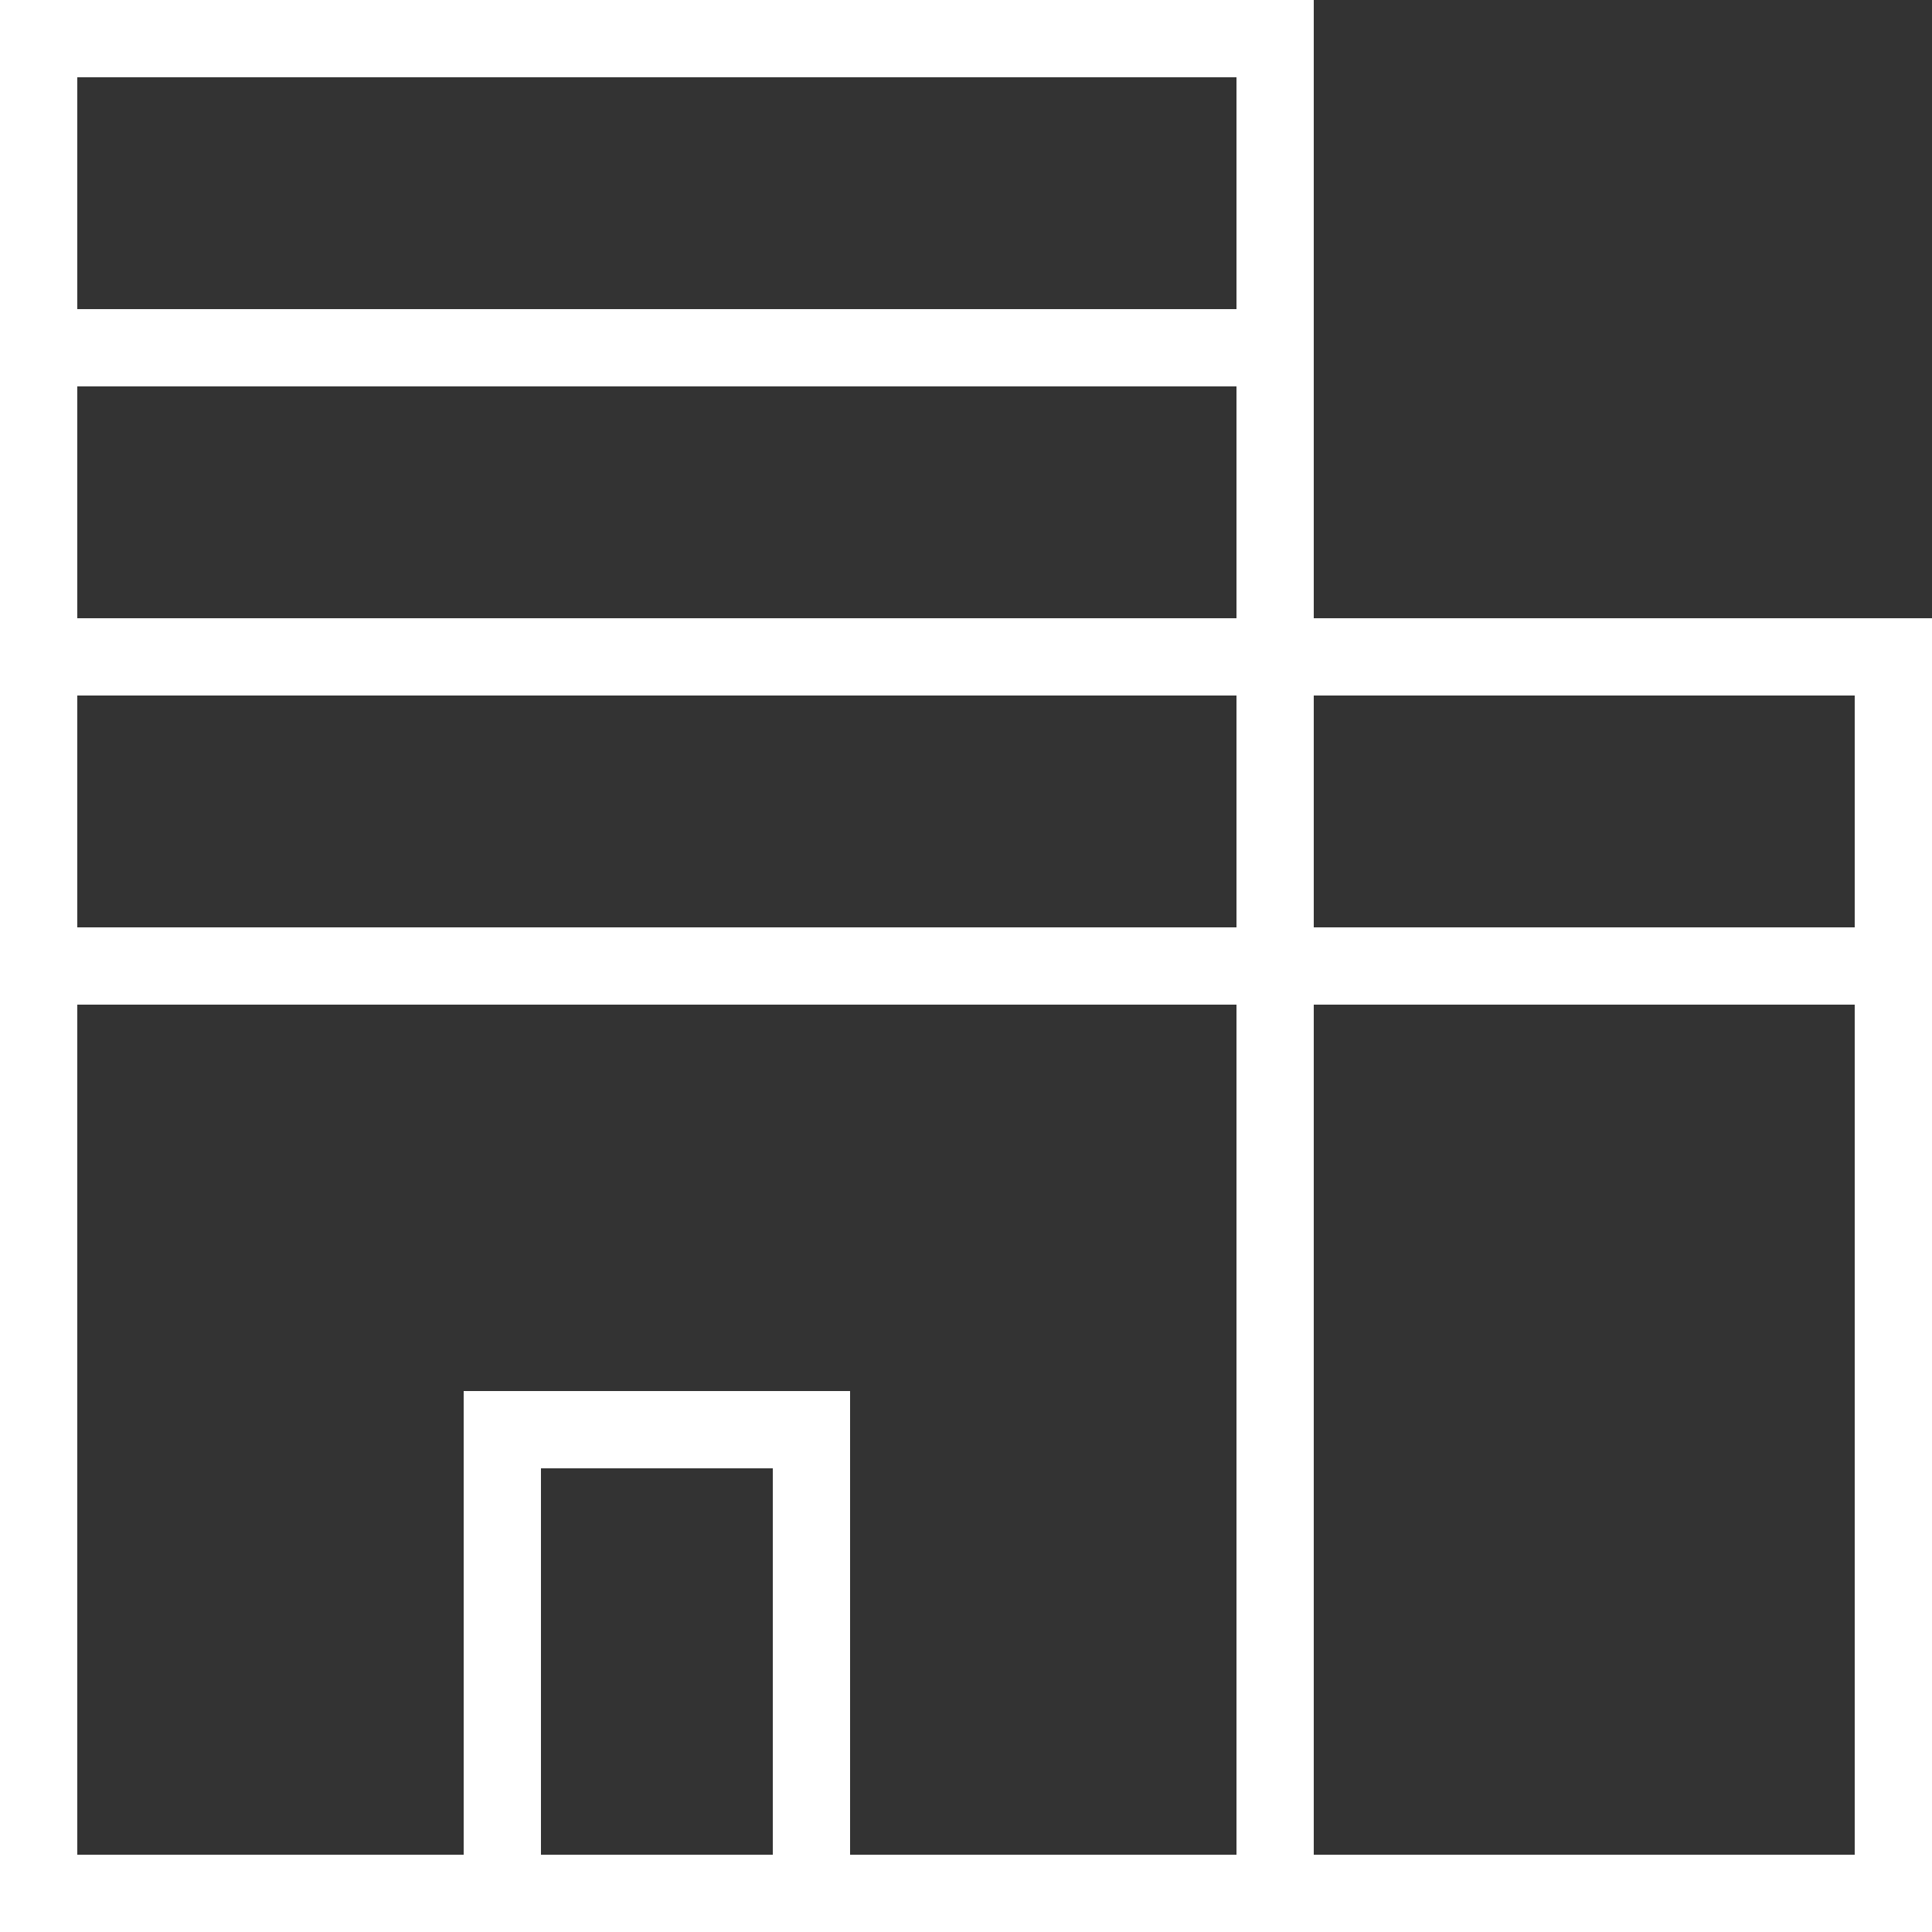 <?xml version="1.0" encoding="UTF-8"?><svg id="_レイヤー_1" xmlns="http://www.w3.org/2000/svg" viewBox="0 0 55 55"><rect x="0" y="0" width="55" height="55" fill="#333333" stroke="none"/><defs><style>.cls-1{fill:#fff;}</style></defs><path class="cls-1" d="m37.4,55H0V0h37.4v55Zm-35.2-2.2h33V2.2H2.2s0,50.6,0,50.6Z"/><polygon class="cls-1" points="24.2 53.9 22 53.9 22 41.8 15.4 41.8 15.4 53.9 13.2 53.9 13.2 39.6 24.2 39.6 24.2 53.9"/><rect class="cls-1" x="1.1" y="8.8" width="35.2" height="2.2"/><polygon class="cls-1" points="55 55 36.3 55 36.3 52.8 52.8 52.8 52.8 19.8 1.1 19.8 1.1 17.6 55 17.6 55 55"/><rect class="cls-1" x="1.1" y="26.4" width="52.8" height="2.2"/></svg>